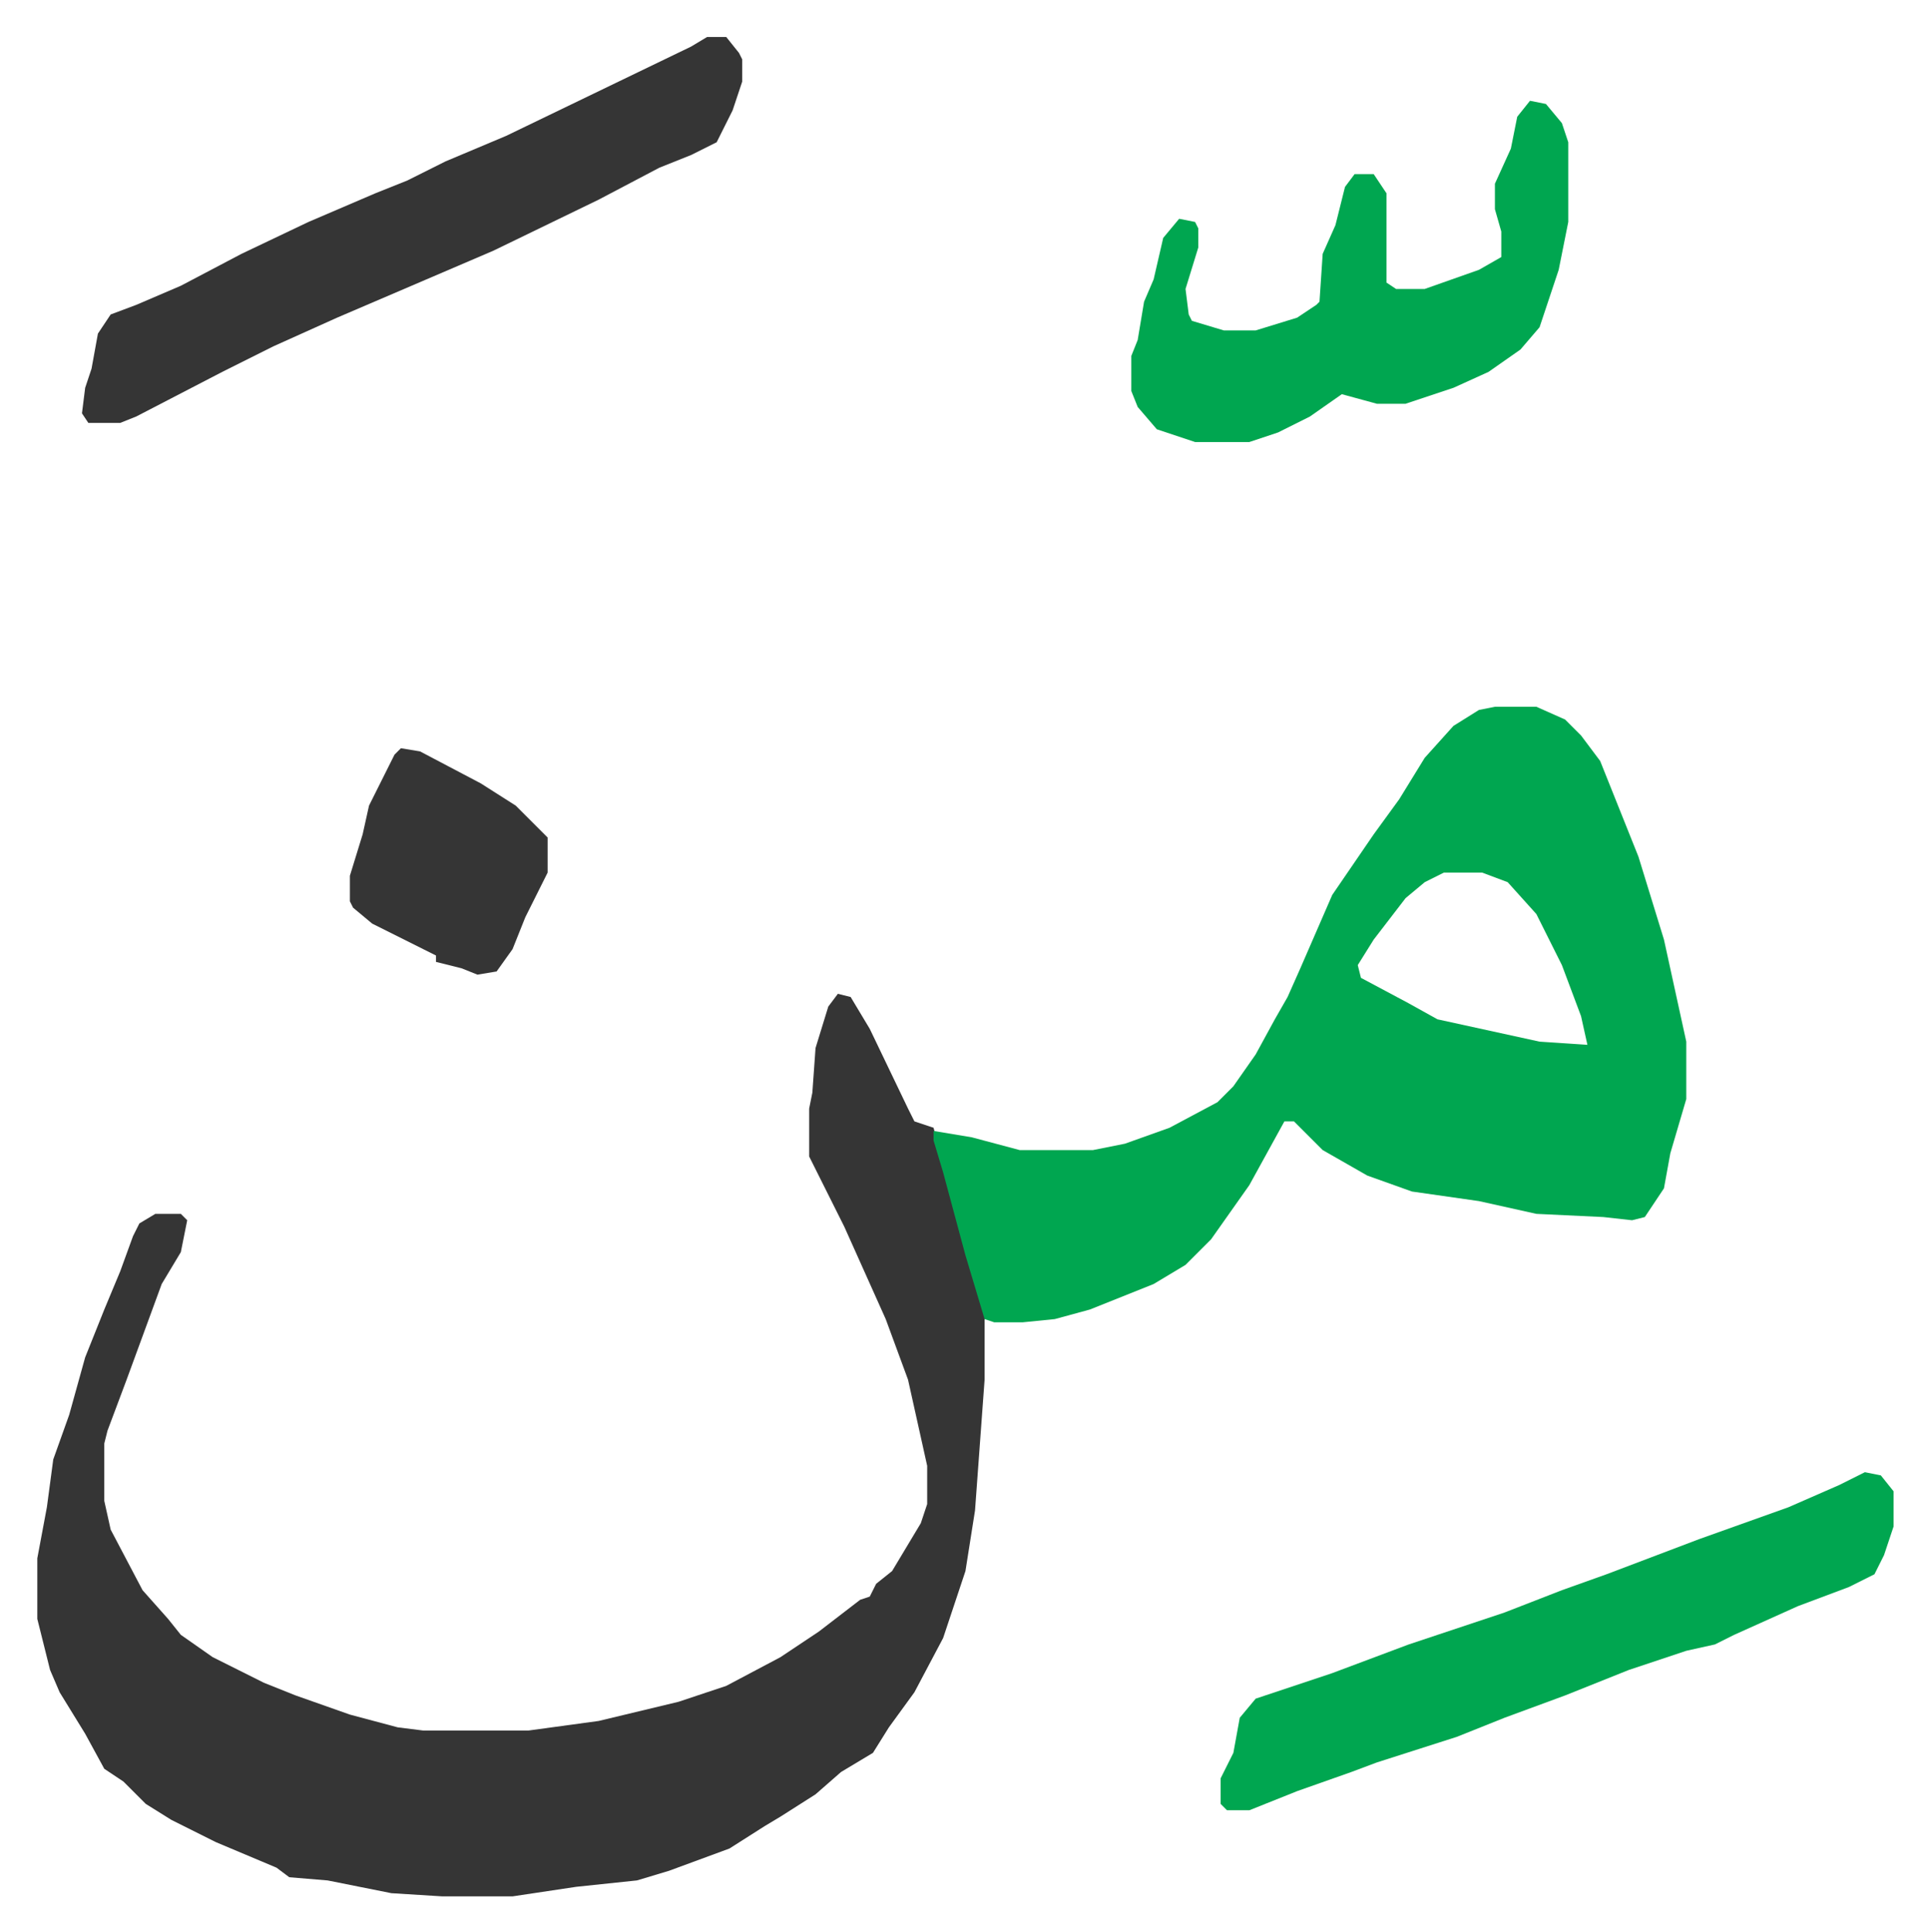 <svg xmlns="http://www.w3.org/2000/svg" viewBox="-11.7 514.4 604.8 605.8">
    <path fill="#353535" id="rule_normal" d="m251 826 4 1 6 10 12 25 2 4 6 2 7 26 4 14 5 18v21l-3 41-3 19-7 21-9 17-8 11-5 8-10 6-8 7-11 7-5 3-11 7-19 7-10 3-19 2-20 3h-22l-16-1-20-4-12-1-4-3-19-8-14-7-8-5-7-7-6-4-6-11-8-13-3-7-4-16v-19l3-16 2-15 5-14 5-18 6-15 5-12 4-11 2-4 5-3h8l2 2-2 10-6 10-11 30-6 16-1 4v18l2 9 10 19 8 9 4 5 10 7 16 8 10 4 17 6 15 4 8 1h33l22-3 25-6 15-5 17-9 12-8 13-10 3-1 2-4 5-4 9-15 2-6v-12l-6-27-7-19-13-29-11-22v-15l1-5 1-14 4-13z"/>
    <path fill="#00a650" id="rule_idgham_with_ghunnah" d="M457 736h13l9 4 5 5 6 8 12 30 8 26 7 32v18l-5 17-2 11-6 9-4 1-9-1-21-1-18-4-21-3-14-5-14-8-9-9h-3l-11 20-12 17-8 8-10 6-20 8-11 3-10 1h-9l-3-1-6-20-7-26-3-10v-3l12 2 15 4h23l10-2 14-5 15-8 5-5 7-10 6-11 4-7 4-9 10-23 13-19 8-11 8-13 9-10 8-5zm-16 52-6 3-6 5-10 13-5 8 1 4 15 8 9 5 32 7 15 1-2-9-6-16-8-16-9-10-8-3zm132 188 5 1 4 5v11l-3 9-3 6-8 4-16 6-20 9-6 3-9 2-18 6-20 8-19 7-15 6-25 8-8 3-17 6-10 4-5 2h-7l-2-2v-8l4-8 2-11 5-6 24-8 24-9 30-10 18-7 14-5 29-11 28-10 16-7z"/>
    <path fill="#353535" id="rule_normal" d="M210 526h6l4 5 1 2v7l-3 9-5 10-8 4-10 4-19 10-33 16-21 9-28 12-20 9-16 8-27 14-5 2H16l-2-3 1-8 2-6 2-11 4-6 8-3 14-6 19-10 21-10 21-9 10-4 12-6 19-8 29-14 29-14z"/>
    <path fill="#00a650" id="rule_idgham_with_ghunnah" d="m468 546 5 1 5 6 2 6v25l-3 15-6 18-6 7-10 7-11 5-15 5h-9l-11-3-10 7-10 5-9 3h-17l-12-4-6-7-2-5v-11l2-5 2-12 3-7 3-13 5-6 5 1 1 2v6l-4 13 1 8 1 2 10 3h10l13-4 6-4 1-1 1-15 4-9 3-12 3-4h6l4 6v28l3 2h9l17-6 7-4v-8l-2-7v-8l5-11 2-10z"/>
    <path fill="#353535" id="rule_normal" d="m114 749 6 1 19 10 11 7 10 10v11l-7 14-4 10-5 7-6 1-5-2-8-2v-2l-4-2-16-8-6-5-1-2v-8l4-13 2-9 8-16z"/>
</svg>
